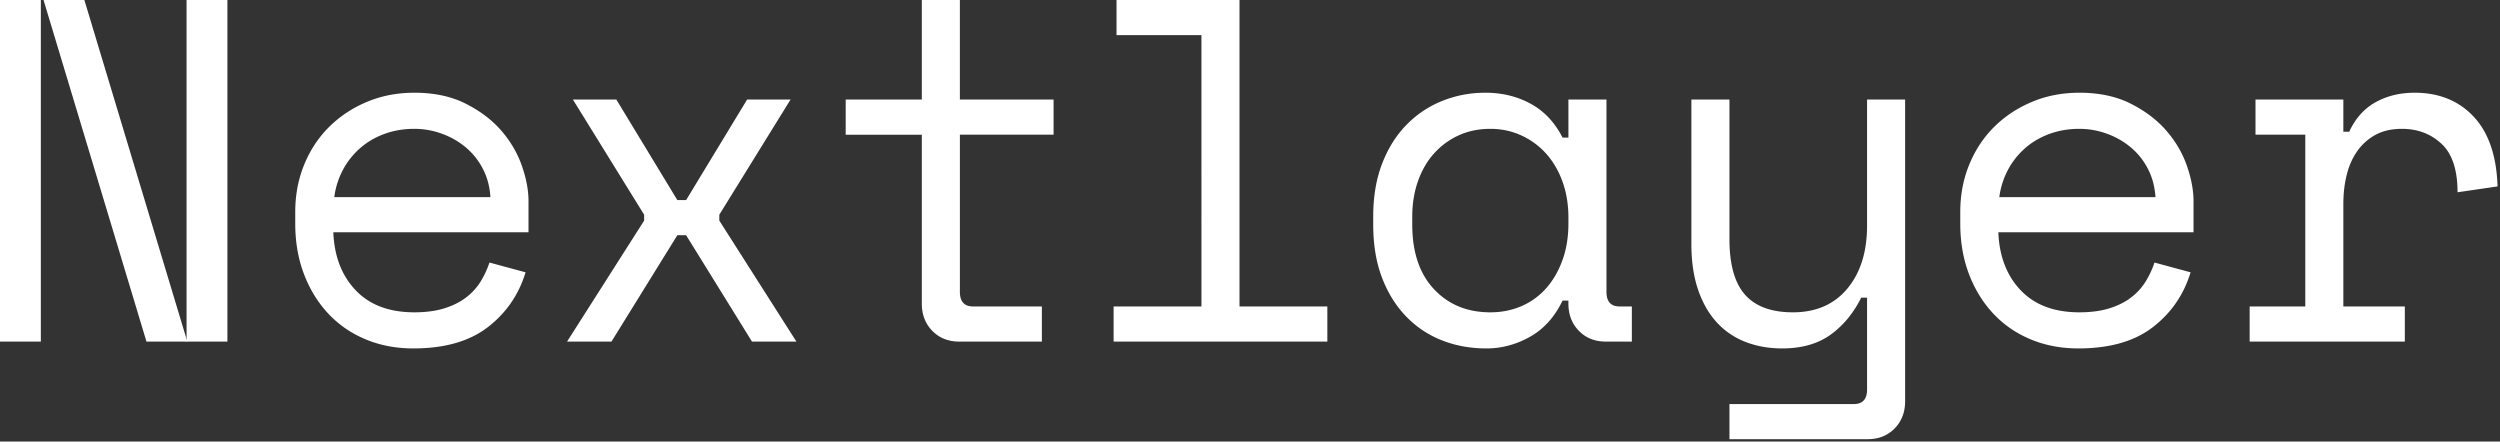 <svg xmlns="http://www.w3.org/2000/svg" width="402" height="71" viewBox="0 0 402 71">
    <rect x="0" y="0" width="402" height="71" fill="#333333" stroke="none"/>
    <defs>
        <path id="a" d="M179.067 0h34.37v54.93h-34.37z"/>
        <path id="b" d="M271.975 16.007h34.37v54.615h-34.37z"/>
        <path id="c" d="M361.744 14.91h39.862v40.02h-39.862z"/>
    </defs>
    <g fill="none" fill-rule="evenodd">
        <path fill="#FFF" d="M66.62 20.717c-1.725 0-3.334.274-4.825.823-1.491.55-2.8 1.322-3.923 2.315a12.266 12.266 0 0 0-2.747 3.492 12.861 12.861 0 0 0-1.373 4.355h25.11c-.105-1.673-.51-3.19-1.216-4.55a11.14 11.14 0 0 0-2.746-3.453 12.653 12.653 0 0 0-3.846-2.197 12.88 12.88 0 0 0-4.433-.785zM53.597 37.352c.156 3.871 1.359 6.983 3.608 9.337 2.25 2.354 5.388 3.532 9.417 3.532 1.83 0 3.426-.209 4.787-.628 1.36-.418 2.523-.994 3.492-1.727a9.479 9.479 0 0 0 2.354-2.549 14.624 14.624 0 0 0 1.45-3.1l5.808 1.57c-1.098 3.61-3.126 6.551-6.081 8.827-2.956 2.275-6.945 3.413-11.967 3.413-2.773 0-5.323-.484-7.651-1.452-2.328-.967-4.33-2.339-6.002-4.12-1.675-1.777-2.982-3.896-3.924-6.356-.941-2.458-1.412-5.177-1.412-8.159v-1.885c0-2.719.483-5.256 1.45-7.61.969-2.354 2.317-4.38 4.042-6.082 1.727-1.699 3.754-3.033 6.082-4.002 2.327-.968 4.85-1.452 7.572-1.452 3.19 0 5.95.588 8.279 1.767 2.326 1.177 4.237 2.628 5.728 4.354 1.49 1.726 2.59 3.61 3.295 5.65.707 2.04 1.06 3.924 1.06 5.65v5.022H53.596zM120.137 16.007h6.984l-11.457 18.52v.941l12.398 19.461h-7.141l-10.593-17.107h-1.412L98.323 54.93h-7.141l12.397-19.46v-.942l-11.456-18.52h6.984l9.809 16.166h1.412zM135.987 16.007h12.241V0h6.121v16.007h15.066v5.651H154.35v25.266c0 1.57.706 2.354 2.118 2.354h11.064v5.651h-13.26c-1.78 0-3.232-.575-4.356-1.728-1.126-1.148-1.687-2.614-1.687-4.392V21.66h-12.24v-5.652zM179.067 49.279h14.125V5.65h-13.654V0h19.774v49.279h14.125v5.65h-34.37zM239.645 50.222c1.831 0 3.518-.341 5.062-1.021a11.184 11.184 0 0 0 3.962-2.904c1.1-1.254 1.962-2.76 2.59-4.511.628-1.752.942-3.701.942-5.846v-.943c0-2.091-.314-4.012-.942-5.767-.628-1.752-1.505-3.256-2.629-4.512a12.057 12.057 0 0 0-4.002-2.941c-1.544-.708-3.204-1.06-4.983-1.06-1.832 0-3.505.34-5.022 1.019a11.954 11.954 0 0 0-3.962 2.864c-1.125 1.23-2.002 2.722-2.629 4.474-.628 1.752-.942 3.675-.942 5.767v1.256c0 4.447 1.164 7.913 3.492 10.397 2.328 2.486 5.348 3.728 9.063 3.728zm12.556-1.884h-.942c-1.256 2.616-2.995 4.55-5.218 5.807-2.225 1.255-4.565 1.883-7.023 1.883-2.564 0-4.944-.431-7.14-1.295a16.196 16.196 0 0 1-5.769-3.844c-1.647-1.7-2.942-3.78-3.884-6.24-.94-2.458-1.412-5.308-1.412-8.552V34.84c0-3.19.471-6.015 1.412-8.474.942-2.458 2.237-4.538 3.884-6.24a16.695 16.695 0 0 1 5.768-3.884c2.197-.888 4.524-1.333 6.983-1.333 2.668 0 5.088.588 7.26 1.767 2.17 1.176 3.883 2.994 5.14 5.45h.941v-6.12h6.12v30.918c0 1.569.707 2.354 2.118 2.354h1.963v5.65h-4.159c-1.78 0-3.23-.575-4.355-1.727-1.126-1.148-1.687-2.614-1.687-4.393v-.471zM300.225 47.866h-.942c-1.256 2.512-2.904 4.5-4.944 5.964-2.04 1.463-4.63 2.197-7.768 2.197-2.146 0-4.12-.353-5.925-1.059a12.153 12.153 0 0 1-4.63-3.177c-1.282-1.413-2.275-3.165-2.981-5.258-.707-2.092-1.06-4.525-1.06-7.298V16.007h6.12V38.45c0 4.08.838 7.062 2.512 8.946 1.673 1.883 4.238 2.825 7.69 2.825 3.714 0 6.63-1.268 8.75-3.807 2.118-2.536 3.178-5.923 3.178-10.16V16.006h6.12v48.494c0 1.78-.563 3.244-1.687 4.395-1.126 1.151-2.577 1.726-4.355 1.726h-22.207v-5.649h20.01c1.412 0 2.119-.785 2.119-2.354V47.866zM334.358 20.717c-1.726 0-3.334.274-4.827.823-1.49.55-2.798 1.322-3.923 2.315a12.266 12.266 0 0 0-2.747 3.492 12.883 12.883 0 0 0-1.373 4.355H346.6c-.106-1.673-.51-3.19-1.216-4.55a11.14 11.14 0 0 0-2.746-3.453 12.66 12.66 0 0 0-3.846-2.197 12.886 12.886 0 0 0-4.433-.785zm-13.026 16.635c.156 3.871 1.36 6.983 3.608 9.337 2.25 2.354 5.39 3.532 9.418 3.532 1.83 0 3.425-.209 4.786-.628 1.36-.418 2.524-.994 3.493-1.727a9.463 9.463 0 0 0 2.353-2.549 14.624 14.624 0 0 0 1.452-3.1l5.806 1.57c-1.097 3.61-3.125 6.551-6.08 8.827-2.957 2.275-6.945 3.413-11.966 3.413-2.774 0-5.325-.484-7.652-1.452-2.329-.967-4.33-2.339-6.002-4.12-1.675-1.777-2.983-3.896-3.925-6.356-.94-2.458-1.411-5.177-1.411-8.159v-1.885c0-2.719.483-5.256 1.452-7.61.966-2.354 2.315-4.38 4.04-6.082 1.726-1.699 3.753-3.033 6.082-4.002 2.327-.968 4.85-1.452 7.572-1.452 3.19 0 5.95.588 8.279 1.767 2.327 1.177 4.238 2.628 5.728 4.354 1.491 1.726 2.59 3.61 3.296 5.65.705 2.04 1.058 3.924 1.058 5.65v5.022h-31.387zM362.685 16.007h14.125v5.18h.941c.994-2.145 2.406-3.727 4.238-4.747 1.83-1.02 3.924-1.53 6.278-1.53 3.923 0 7.088 1.282 9.494 3.845 2.406 2.564 3.69 6.304 3.845 11.221l-6.434.941c0-3.61-.863-6.212-2.59-7.807-1.726-1.596-3.845-2.393-6.356-2.393-1.622 0-3.02.313-4.198.941a8.474 8.474 0 0 0-2.942 2.59c-.786 1.097-1.362 2.38-1.727 3.843-.366 1.466-.549 3.035-.549 4.71v16.477h9.887v5.651h-24.953v-5.65h8.945v-27.62h-8.004v-5.652zM30 54.93h6.567V0H30zM0 54.93h6.567V0H0z"/>
        <path fill="#FFF" d="M30.12 54.93h-6.567L7 0h6.567z"/>
    </g>
</svg>
